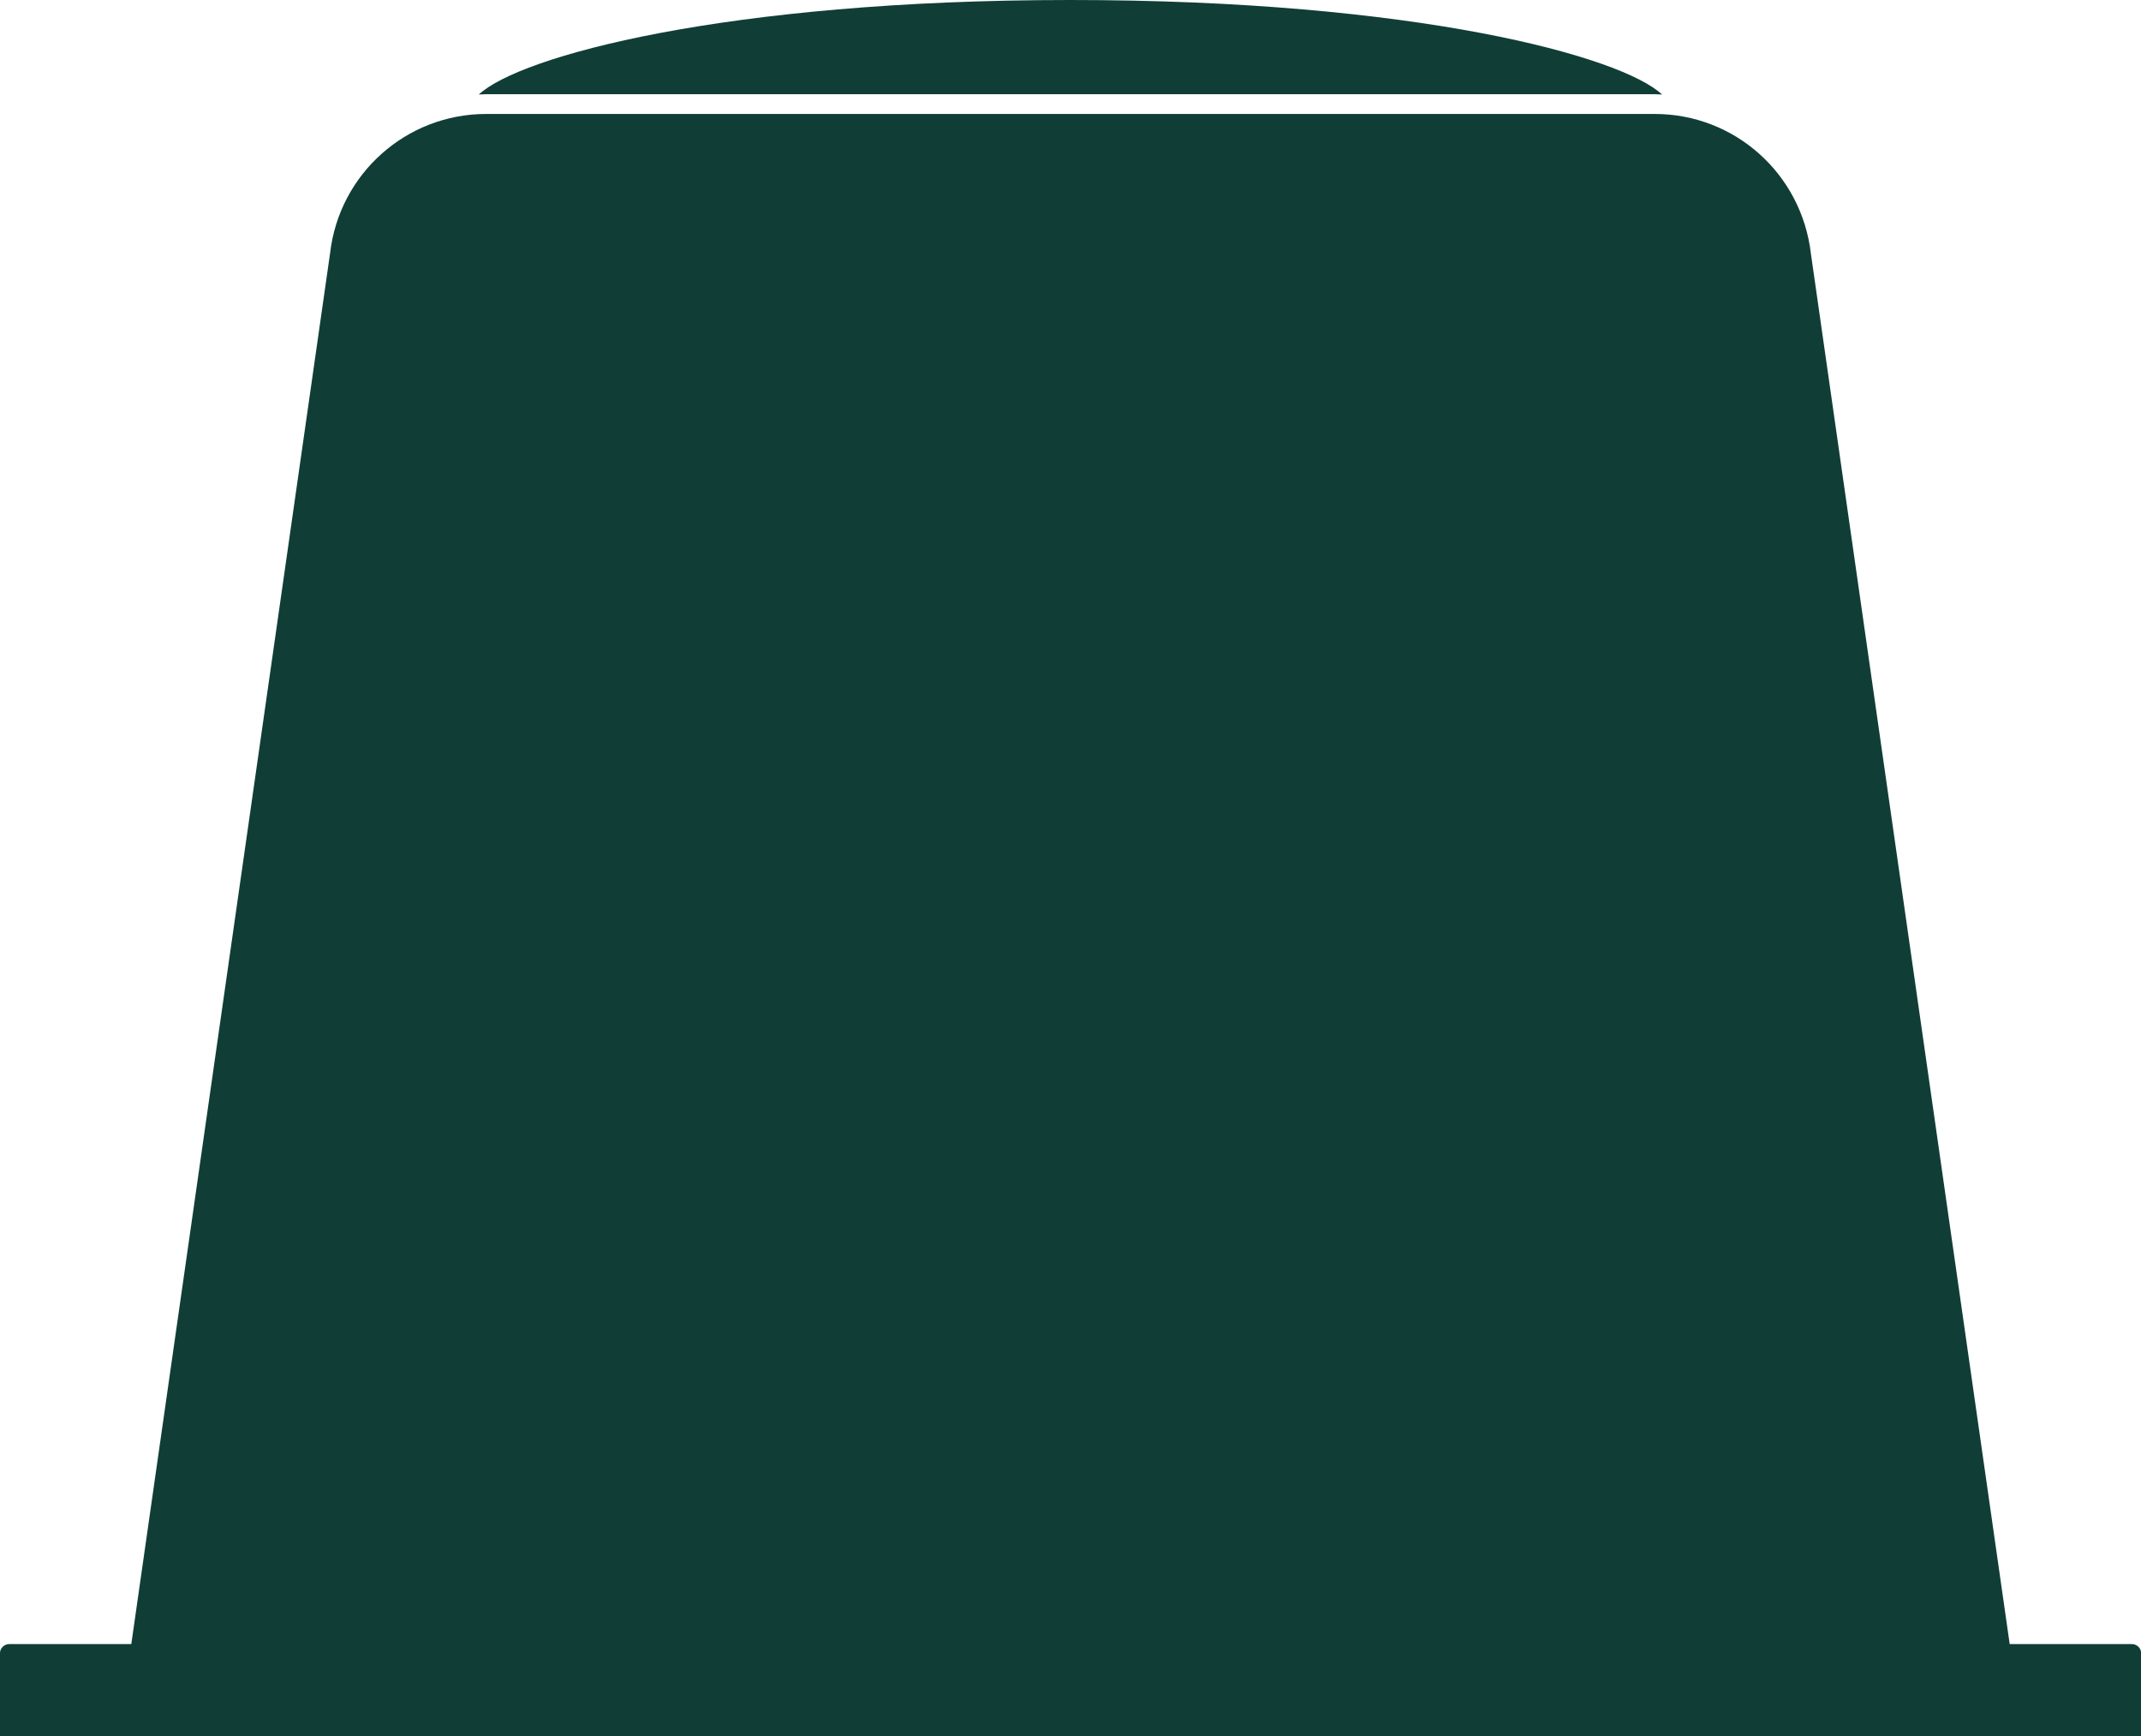 <svg viewBox="0 0 192.95 156.48" xmlns="http://www.w3.org/2000/svg" id="b"><g id="c"><path style="fill:#103e36;" d="M29.75,22.8c.83-7.14,6.87-12.53,14.06-12.53h105.32c7.19,0,13.23,5.38,14.07,12.58l18.25,127.64H11.5S29.75,22.8,29.75,22.8Z"></path><path style="fill:#103e36;" d="M0,148.97c0-.44.38-.81.84-.81h6s179.28,0,179.28,0h6c.46,0,.84.36.84.81v7.51H0v-7.51Z"></path><path style="fill:#103e36;" d="M96.47,0c31.15,0,49.67,5.08,53.32,8.52-.22,0-.44-.03-.66-.03H43.81c-.22,0-.44.02-.66.03C46.8,5.08,65.32,0,96.47,0Z"></path></g></svg>